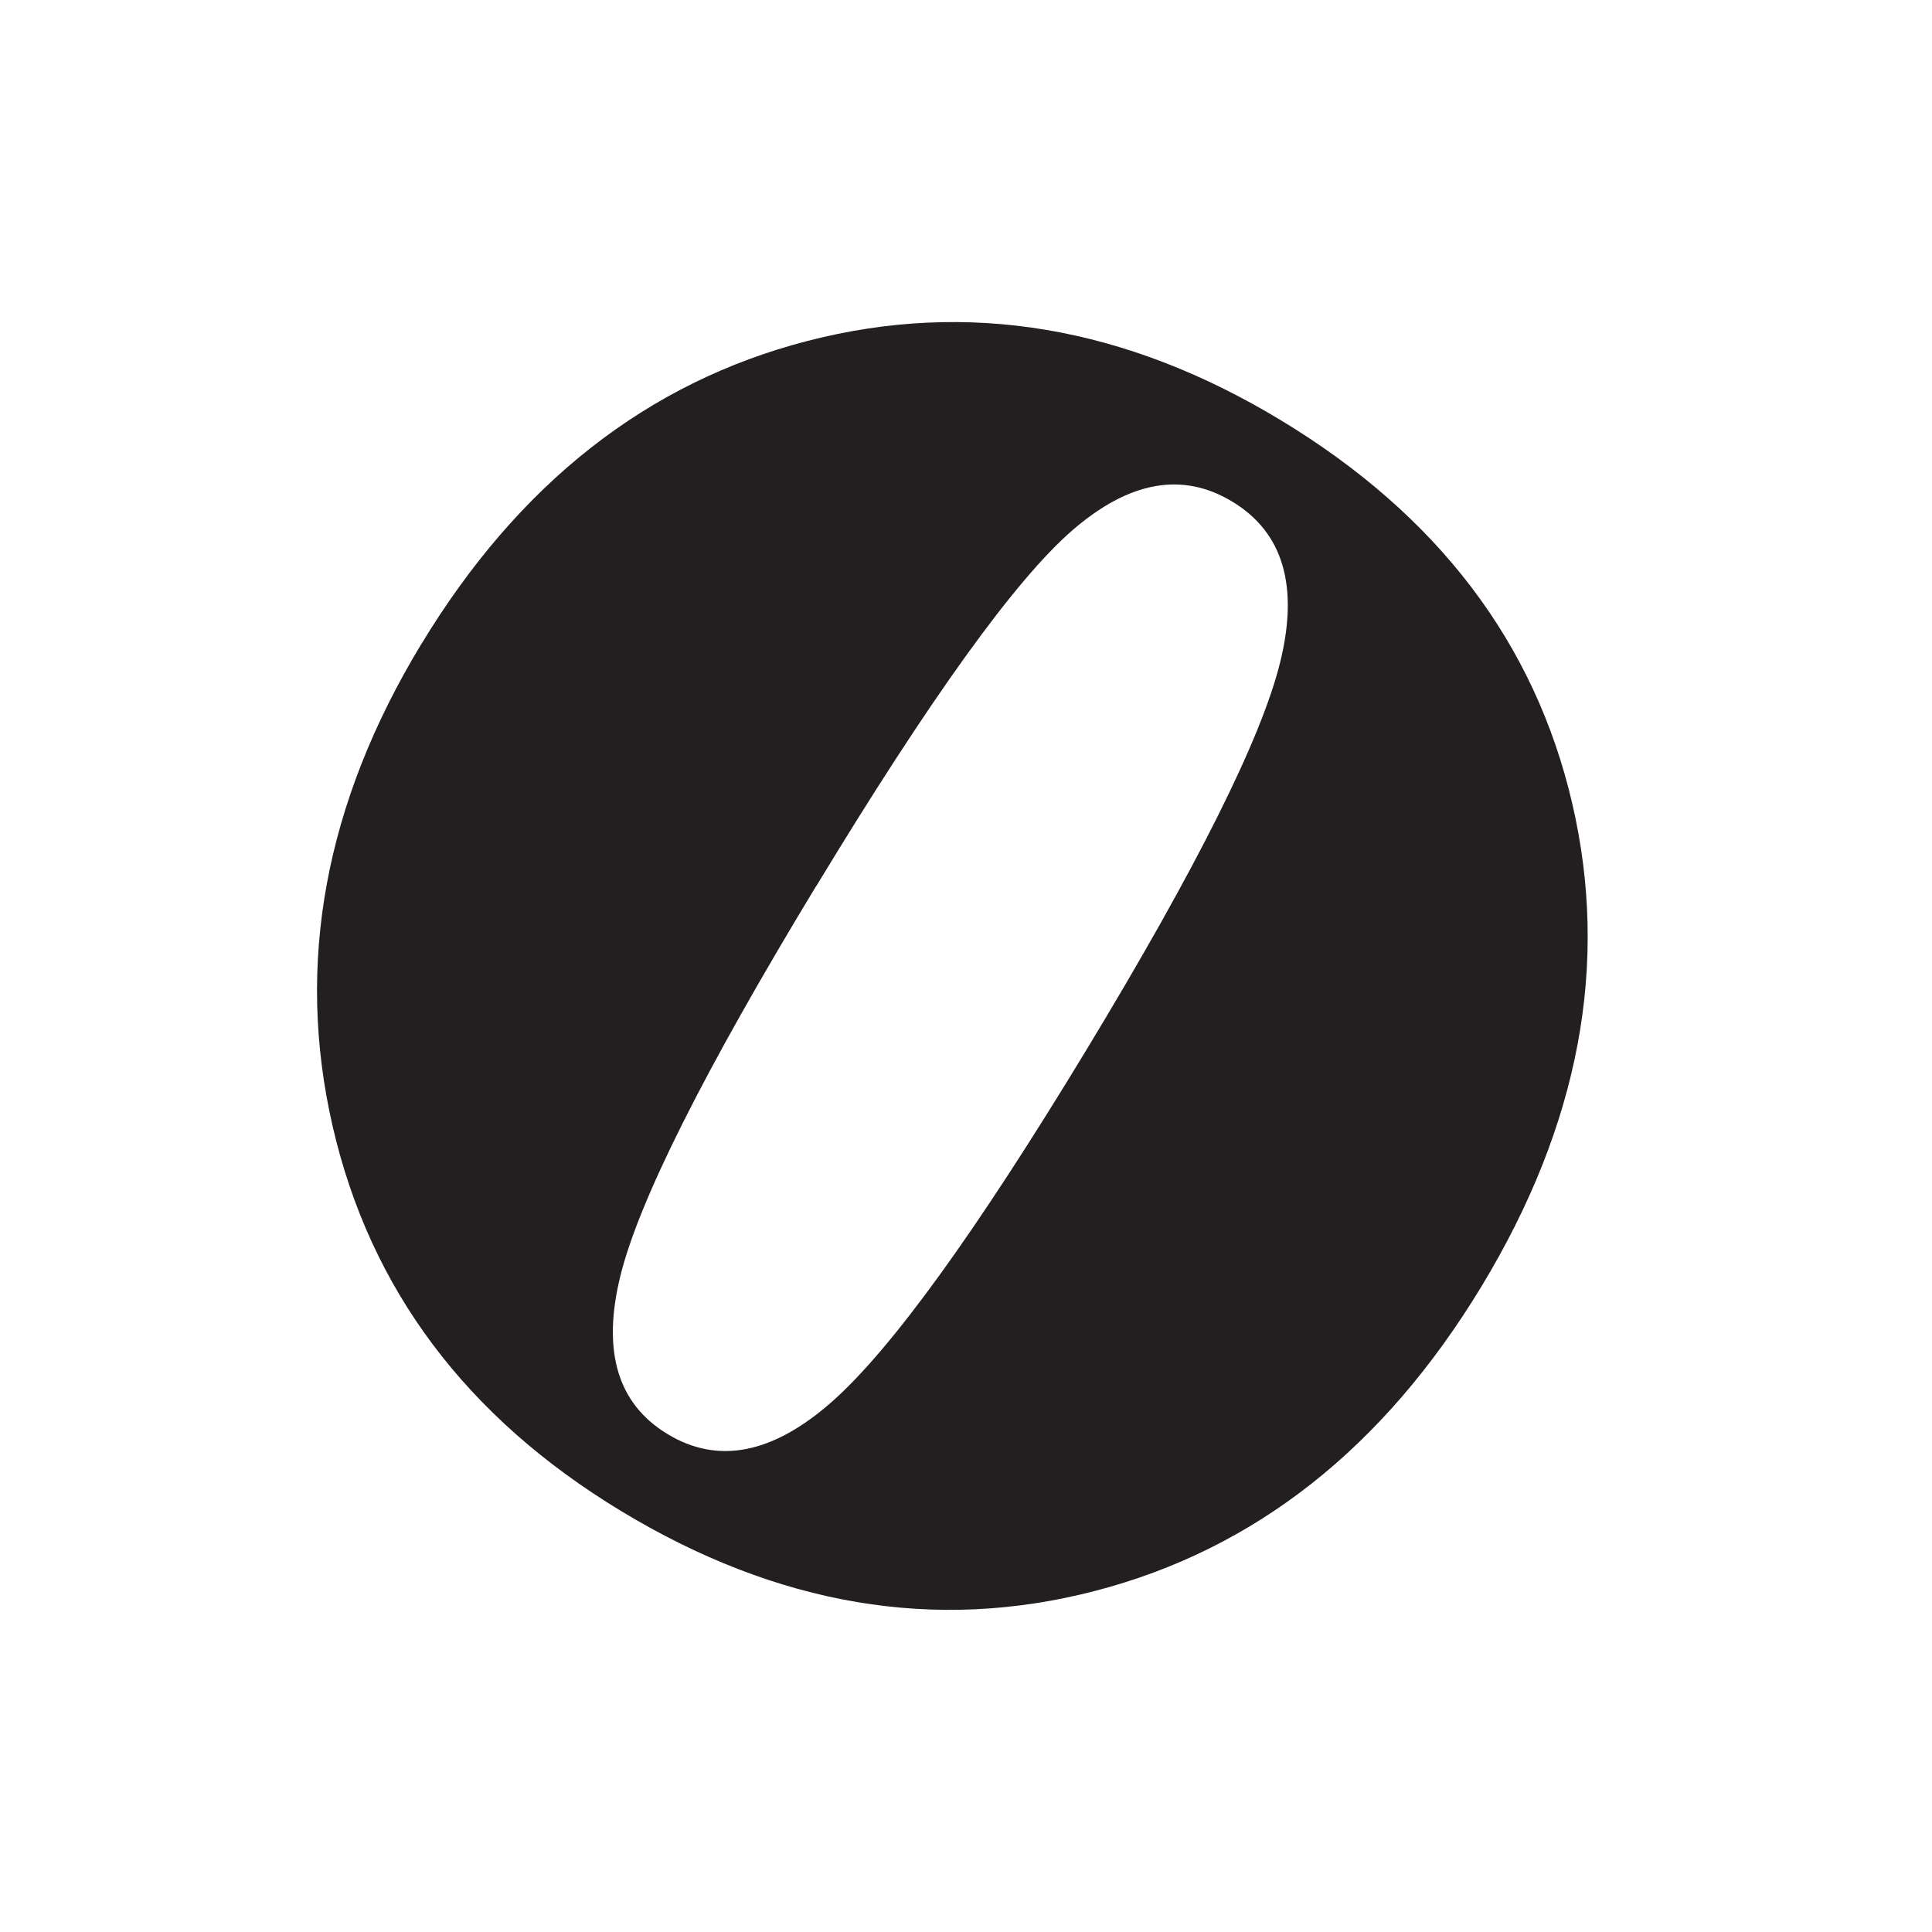 <svg xmlns="http://www.w3.org/2000/svg" id="Layer_1" viewBox="0 0 283.46 283.46"><defs><style>.cls-1{fill:#231f20;stroke-width:0px;}</style></defs><path class="cls-1" d="m61.82,94.5c14.29-23.59,33.18-38.41,56.66-44.48,23.48-6.06,46.66-2.17,69.53,11.69,22.98,13.92,37.2,32.65,42.67,56.19,5.47,23.54,1.03,47.15-13.32,70.84-14.35,23.69-33.24,38.58-56.67,44.67-23.43,6.1-46.63,2.18-69.61-11.74-22.67-13.74-36.76-32.52-42.26-56.36-5.5-23.84-1.17-47.44,13-70.83Zm57.92,35.51c-16.45,27.14-26.03,46.22-28.73,57.23s-.4,18.73,6.92,23.16c7.42,4.5,15.47,2.91,24.15-4.76,8.68-7.67,21.12-24.87,37.32-51.61,16.2-26.74,25.68-45.7,28.43-56.89,2.75-11.19.41-19.03-7.01-23.53-7.32-4.44-15.15-3.03-23.5,4.21-8.35,7.24-20.87,24.64-37.56,52.19Z"></path></svg>